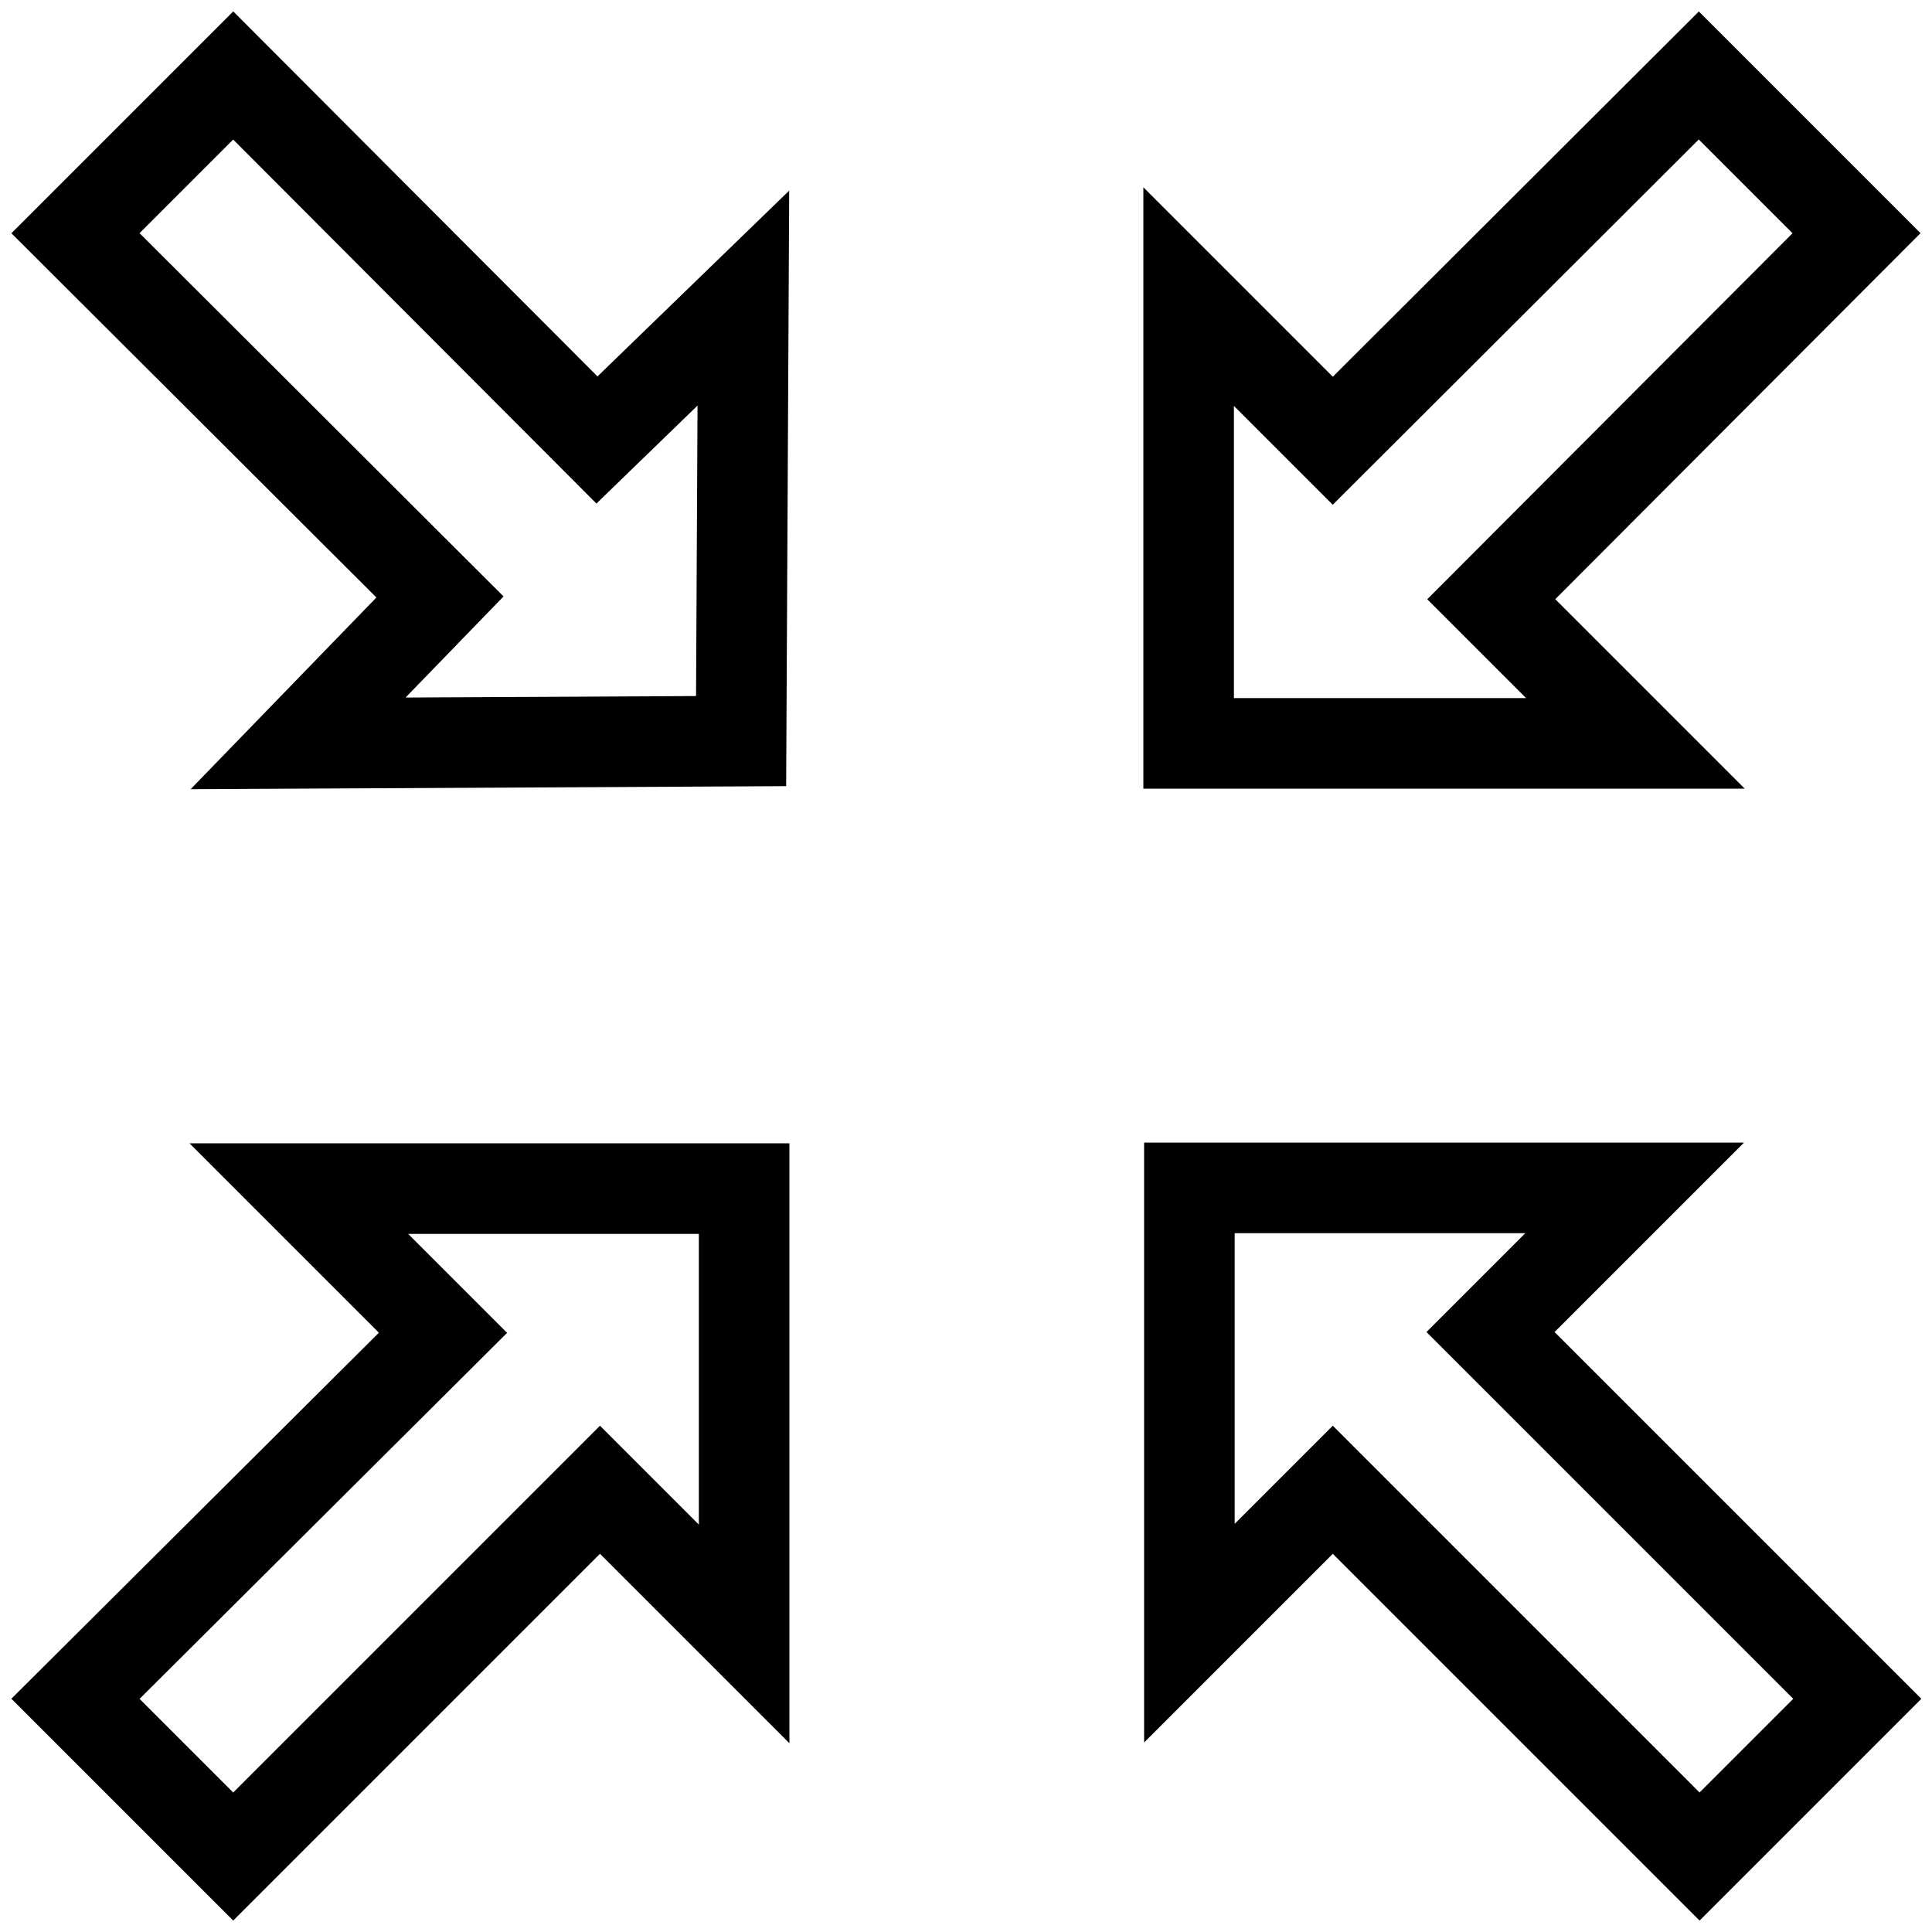<?xml version="1.0" encoding="utf-8"?>
<!-- Svg Vector Icons : http://www.onlinewebfonts.com/icon -->
<!DOCTYPE svg PUBLIC "-//W3C//DTD SVG 1.1//EN" "http://www.w3.org/Graphics/SVG/1.1/DTD/svg11.dtd">
<svg version="1.1" xmlns="http://www.w3.org/2000/svg" xmlns:xlink="http://www.w3.org/1999/xlink" x="0px" y="0px" viewBox="0 0 256 256" enable-background="new 0 0 256 256" xml:space="preserve">
<g> <path stroke-width="12" fill-opacity="0" stroke="#000000"  d="M176.6,197.4l48.6,48.6l20.9-20.9l-48.6-48.6l19.1-19.1h-59v59L176.6,197.4z M58.3,79.1L39.5,98.5l58.7-0.3 l0.3-58.7L79.1,58.3L30.9,10L10,30.9L58.3,79.1z M10,225.1L30.9,246l48.6-48.6l19.1,19.1v-59h-59l19.1,19.1L10,225.1z M216.7,98.5 l-19.1-19.1L246,30.9L225.1,10l-48.5,48.4l-19.1-19.1v59.2H216.7z"/></g>
</svg>